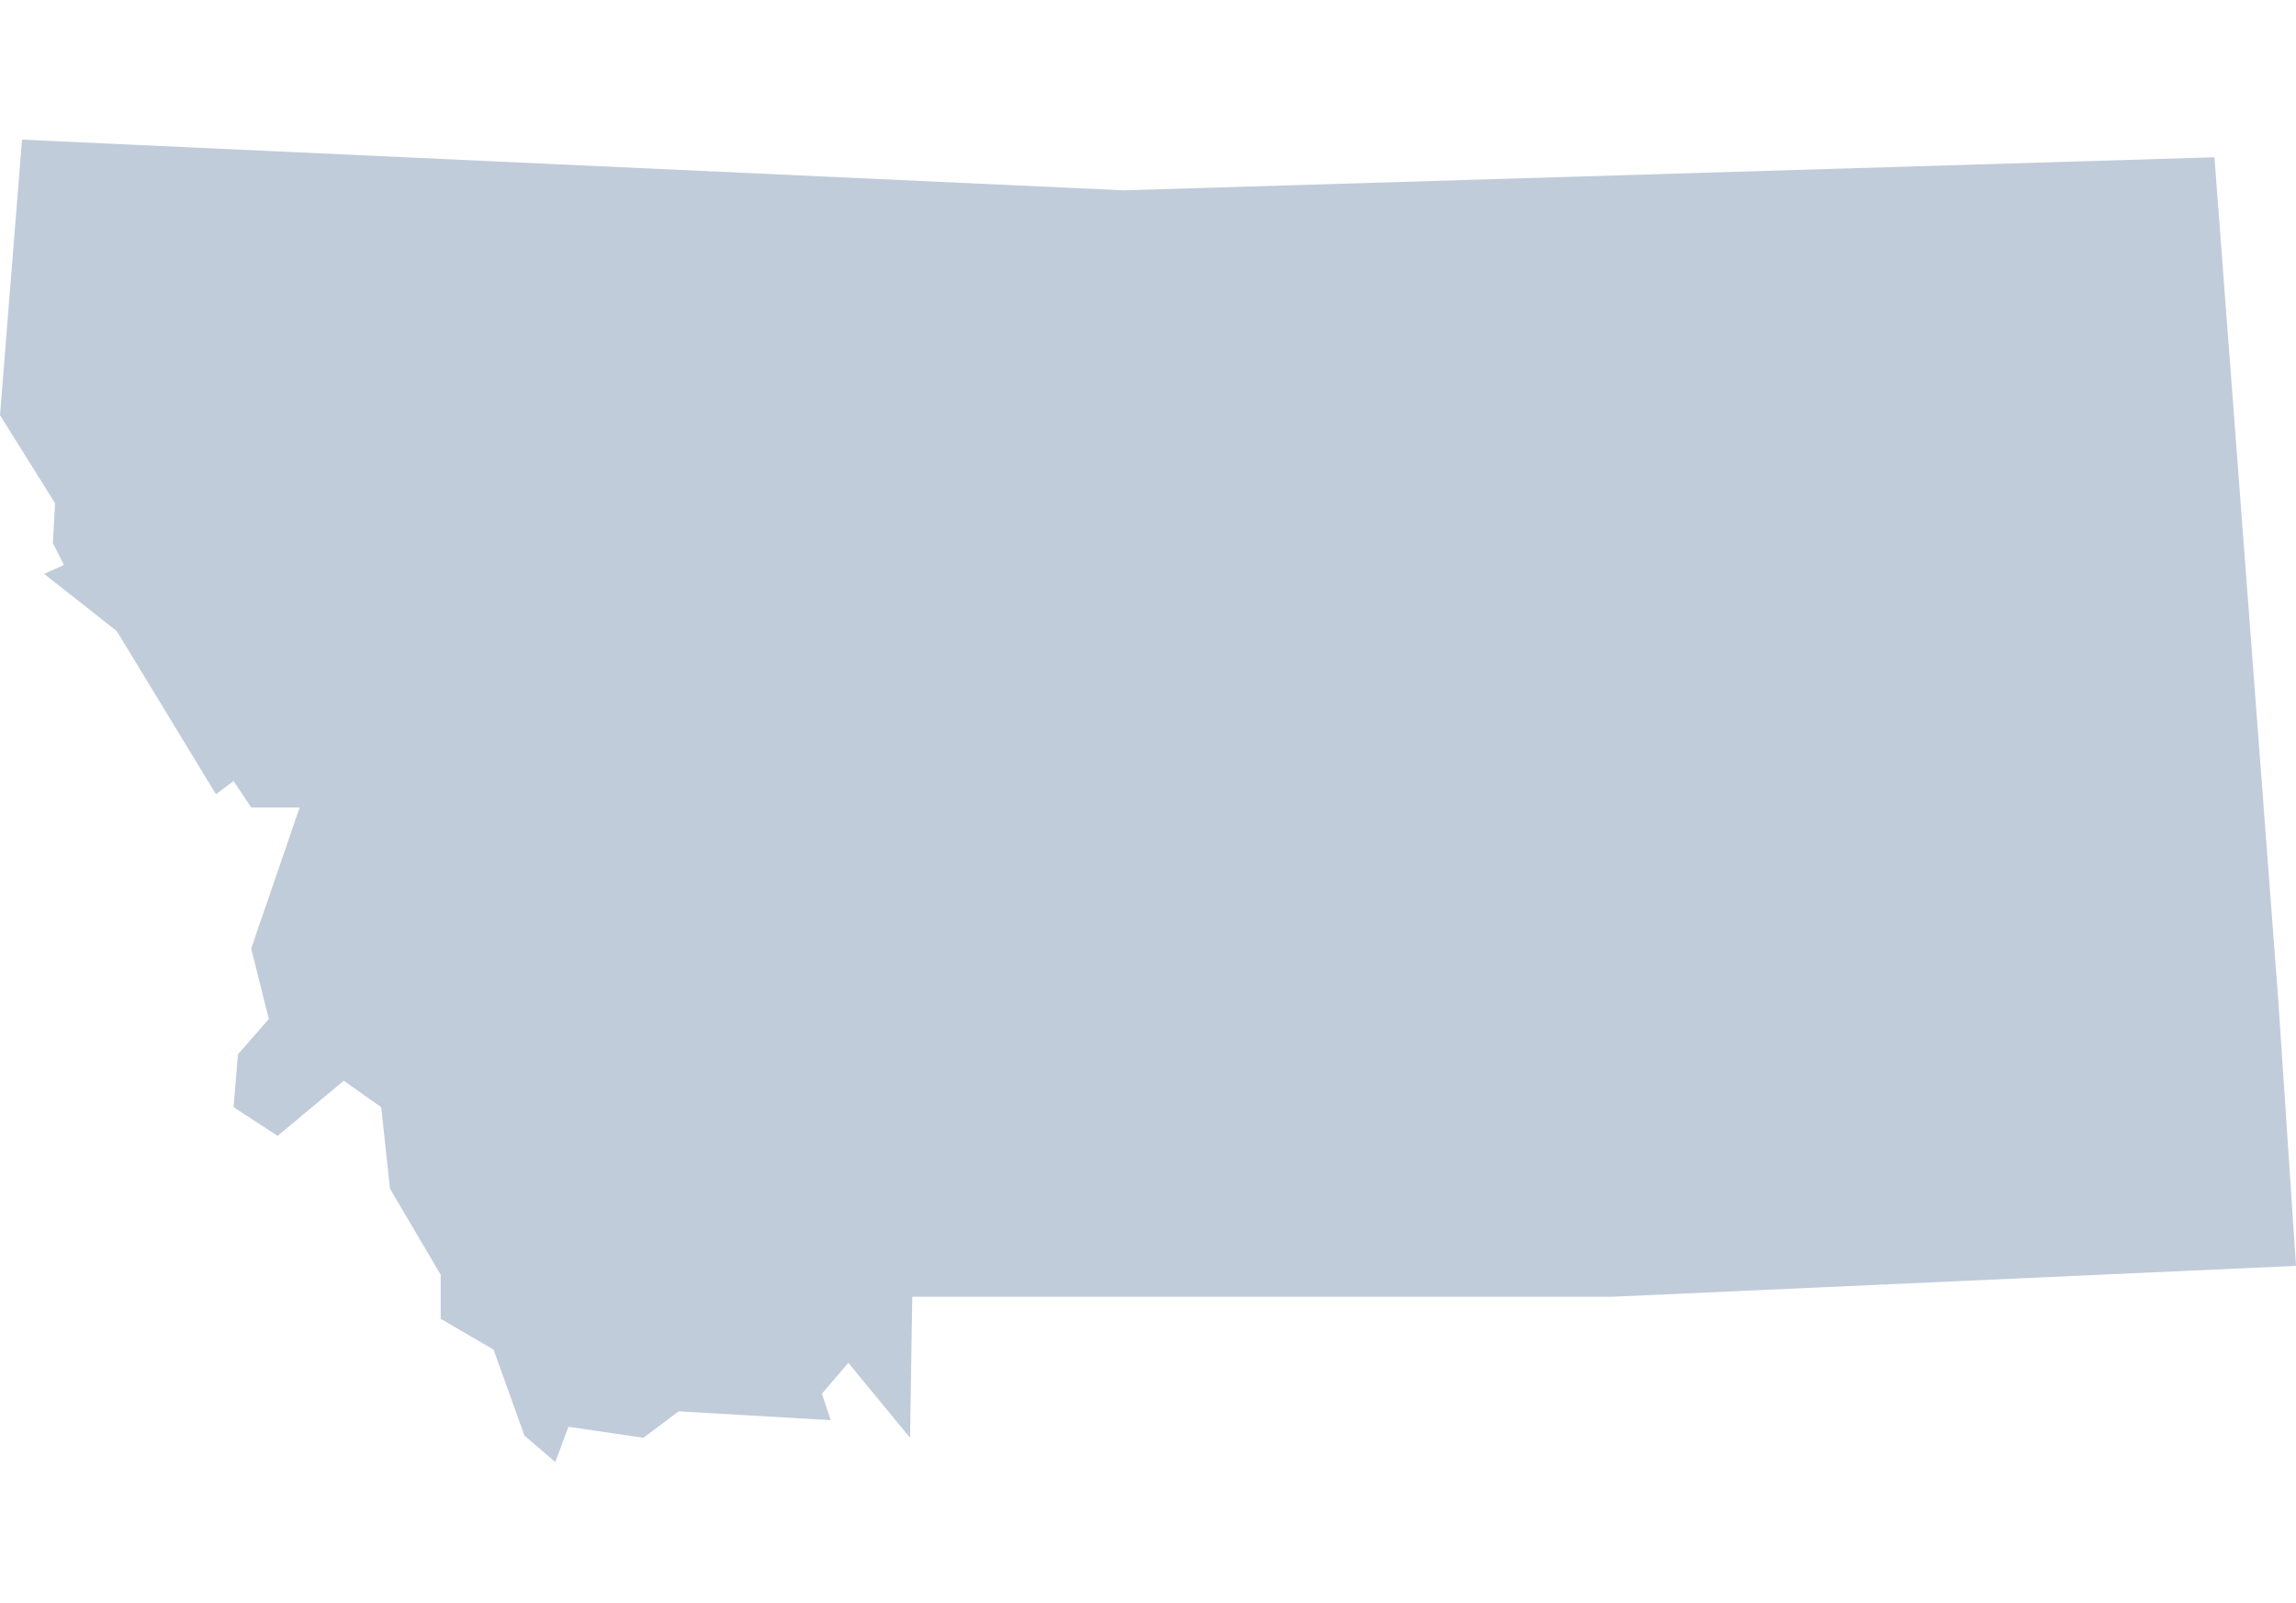 <?xml version="1.0" encoding="utf-8"?><svg height="310" viewBox="0 0 444 310" width="444" xmlns="http://www.w3.org/2000/svg"><path d="m440.588 193.606-12.359-163.2-210.916 6.391-213.051-9.797-4.262 53.263 10.653 17.042-.428 7.669 2.134 4.262-3.835 1.706 14.059 11.075 19.177 31.535 3.406-2.556 3.412 5.112h9.369l-9.369 27.268 3.407 13.636-5.969 6.819-.85 10.224 8.525 5.541 12.78-10.653 7.247 5.112 1.7 15.765 9.802 16.621v8.524l10.225 5.963 5.968 16.62 5.962 5.113 2.556-6.819 14.493 2.128 6.813-5.112 29.401 1.706-1.7-5.112 5.112-5.968 11.931 14.486.428-27.267h135.498l132.093-5.968z" fill="#c0ccda" fill-rule="evenodd"/></svg>